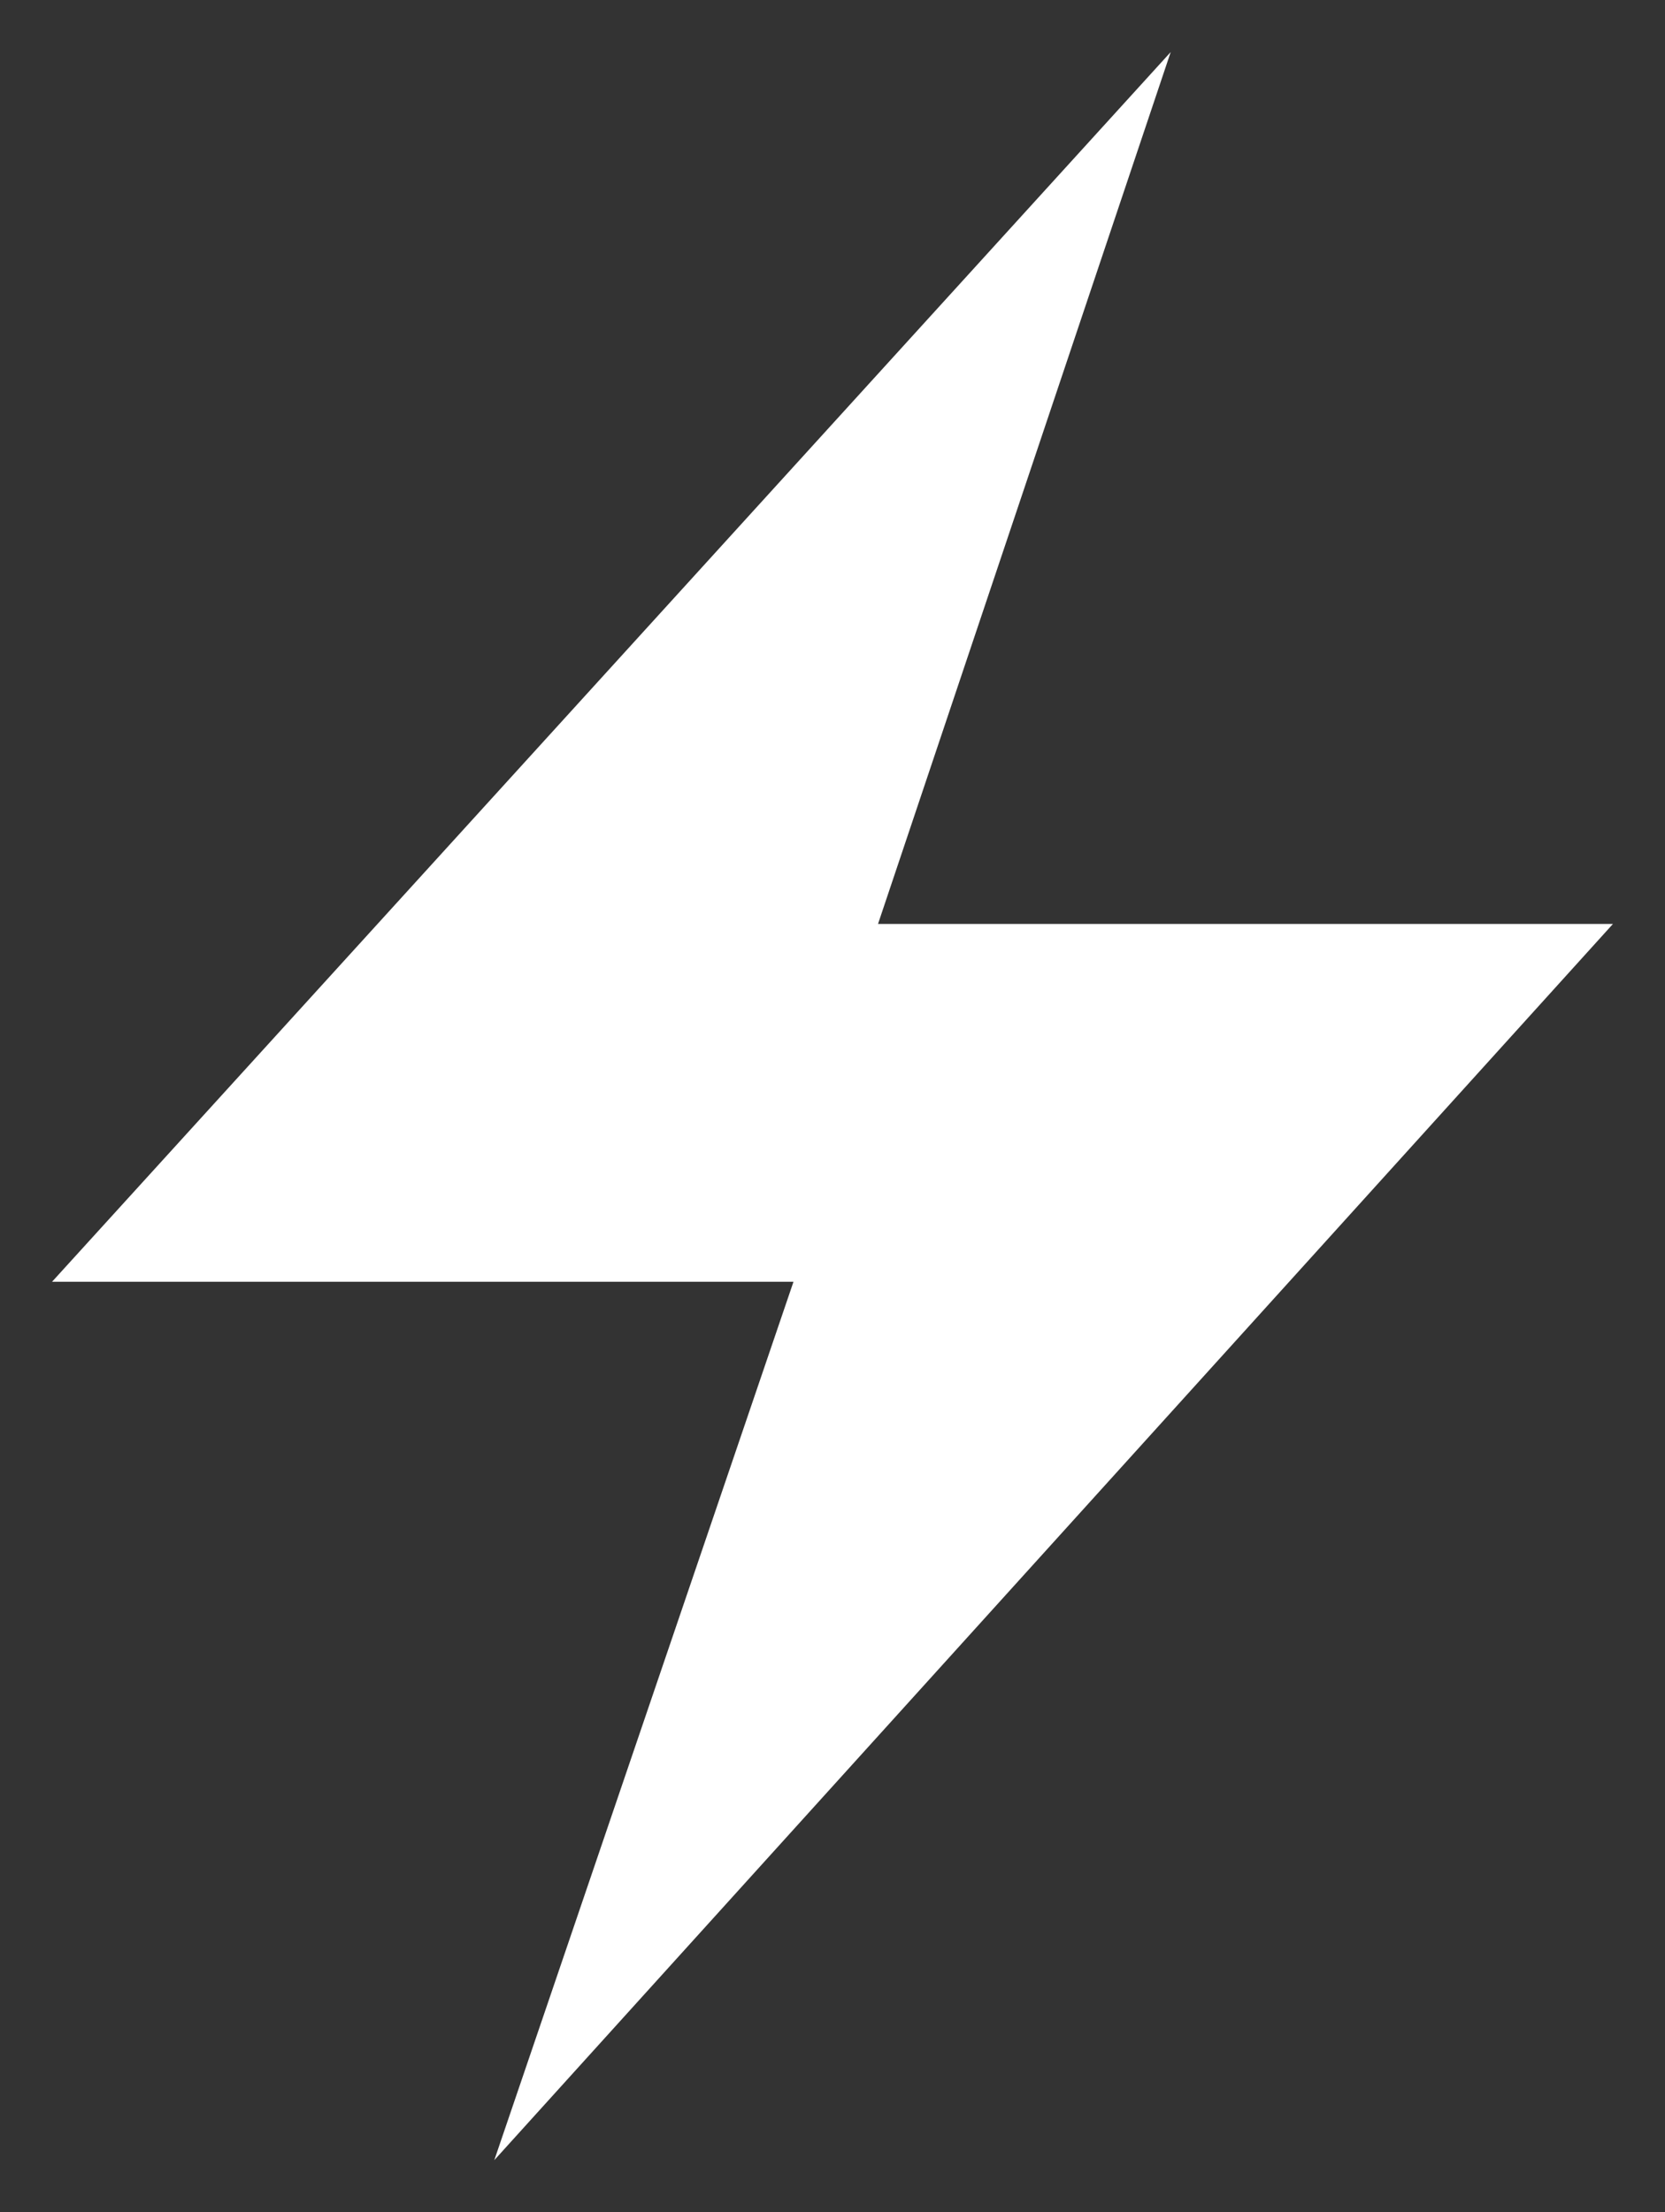 <?xml version="1.0" encoding="utf-8"?>
<!-- Generator: Adobe Illustrator 26.5.0, SVG Export Plug-In . SVG Version: 6.00 Build 0)  -->
<svg version="1.1" id="sparkling" xmlns="http://www.w3.org/2000/svg" xmlns:xlink="http://www.w3.org/1999/xlink" x="0px" y="0px"
	 viewBox="0 0 25.6 34" style="enable-background:new 0 0 25.6 34;" xml:space="preserve">
<rect x="0" y="0" width="25.6" height="34" fill="#333333" stroke="none"/>
<style type="text/css">
	.st0{fill:#FFFFFF;}
	.st1{fill:none;}
	.st2{clip-path:url(#SVGID_00000105414454026977158330000006298321452804770713_);fill:none;}
</style>
<polygon class="st0" points="0.8,19.7 12.2,19.7 7.6,33.2 24.8,14.2 13.5,14.2 18,0.8 "/>
<g>
	<g>
		<g>
			<rect id="SVGID_1_" y="0" class="st1" width="25.6" height="34"/>
		</g>
		<g>
			<defs>
				<rect id="SVGID_00000015321538538136270210000008523744411604178829_" y="0" width="25.6" height="34"/>
			</defs>
			<clipPath id="SVGID_00000154390631821025552360000006609016821439814334_">
				<use xlink:href="#SVGID_00000015321538538136270210000008523744411604178829_"  style="overflow:visible;"/>
			</clipPath>
			<path style="clip-path:url(#SVGID_00000154390631821025552360000006609016821439814334_);fill:none;" d="M8.4,33.4
				c0.1-0.4,0.3-0.9,0.4-1.3C9.2,31,9.5,30,9.9,28.9c0.4-1.3,0.9-2.6,1.3-3.9c0.4-1.1,0.8-2.2,1.1-3.4c0.2-0.5,0.4-1.1,0.6-1.6l0,0
				c0.2-0.5-0.3-1-0.7-1H8.3H2.2H0.8c0.2,0.4,0.4,0.9,0.5,1.3C1.9,19.7,2.4,19,3,18.4c1.4-1.5,2.7-3,4.1-4.5c1.7-1.8,3.3-3.6,5-5.4
				c1.4-1.6,2.9-3.2,4.3-4.7c0.7-0.8,1.4-1.5,2.1-2.3l0,0c-0.4-0.2-0.9-0.5-1.3-0.8c-0.1,0.4-0.3,0.9-0.4,1.3
				c-0.4,1.1-0.7,2.1-1.1,3.2c-0.4,1.3-0.9,2.6-1.3,3.9c-0.4,1.1-0.8,2.2-1.1,3.4c-0.2,0.5-0.4,1.1-0.6,1.6l0,0
				c-0.2,0.5,0.3,1,0.7,1h3.8h6.1h1.4c-0.2-0.4-0.4-0.9-0.5-1.3c-0.6,0.6-1.1,1.3-1.7,1.9c-1.4,1.5-2.7,3-4.1,4.5
				c-1.7,1.8-3.3,3.6-5,5.4c-1.4,1.6-2.9,3.2-4.3,4.7c-0.7,0.8-1.4,1.5-2.1,2.3l0,0c-0.3,0.3-0.3,0.8,0,1.1s0.8,0.3,1.1,0
				c0.6-0.6,1.1-1.3,1.7-1.9c1.4-1.5,2.7-3,4.1-4.5c1.7-1.8,3.3-3.6,5-5.4c1.4-1.6,2.9-3.2,4.3-4.7c0.7-0.8,1.4-1.5,2.1-2.3l0,0
				c0.4-0.5,0.1-1.3-0.5-1.3H21h-6.1h-1.4c0.2,0.3,0.5,0.6,0.7,1c0.2-0.4,0.3-0.9,0.5-1.3c0.4-1.1,0.7-2.1,1.1-3.2
				c0.4-1.3,0.9-2.6,1.3-3.9c0.4-1.1,0.8-2.2,1.1-3.4c0.2-0.5,0.4-1.1,0.5-1.6l0,0C19,0.3,18-0.3,17.5,0.3c-0.6,0.6-1.1,1.3-1.7,1.9
				c-1.4,1.5-2.7,3-4.1,4.5c-1.7,1.8-3.3,3.6-5,5.4c-1.4,1.6-2.9,3.2-4.3,4.7c-0.7,0.8-1.4,1.5-2.1,2.3l0,0
				c-0.4,0.5-0.1,1.3,0.5,1.3h3.8h6.1h1.4c-0.2-0.3-0.5-0.7-0.7-1c-0.2,0.4-0.3,0.9-0.5,1.3c-0.4,1.1-0.7,2.1-1.1,3.2
				C9.5,25.4,9,26.7,8.6,28c-0.4,1.1-0.8,2.2-1.1,3.4c-0.2,0.5-0.4,1.1-0.6,1.6l0,0c-0.1,0.4,0.1,0.9,0.5,0.9
				C7.8,34,8.2,33.8,8.4,33.4"/>
		</g>
	</g>
</g>
</svg>
